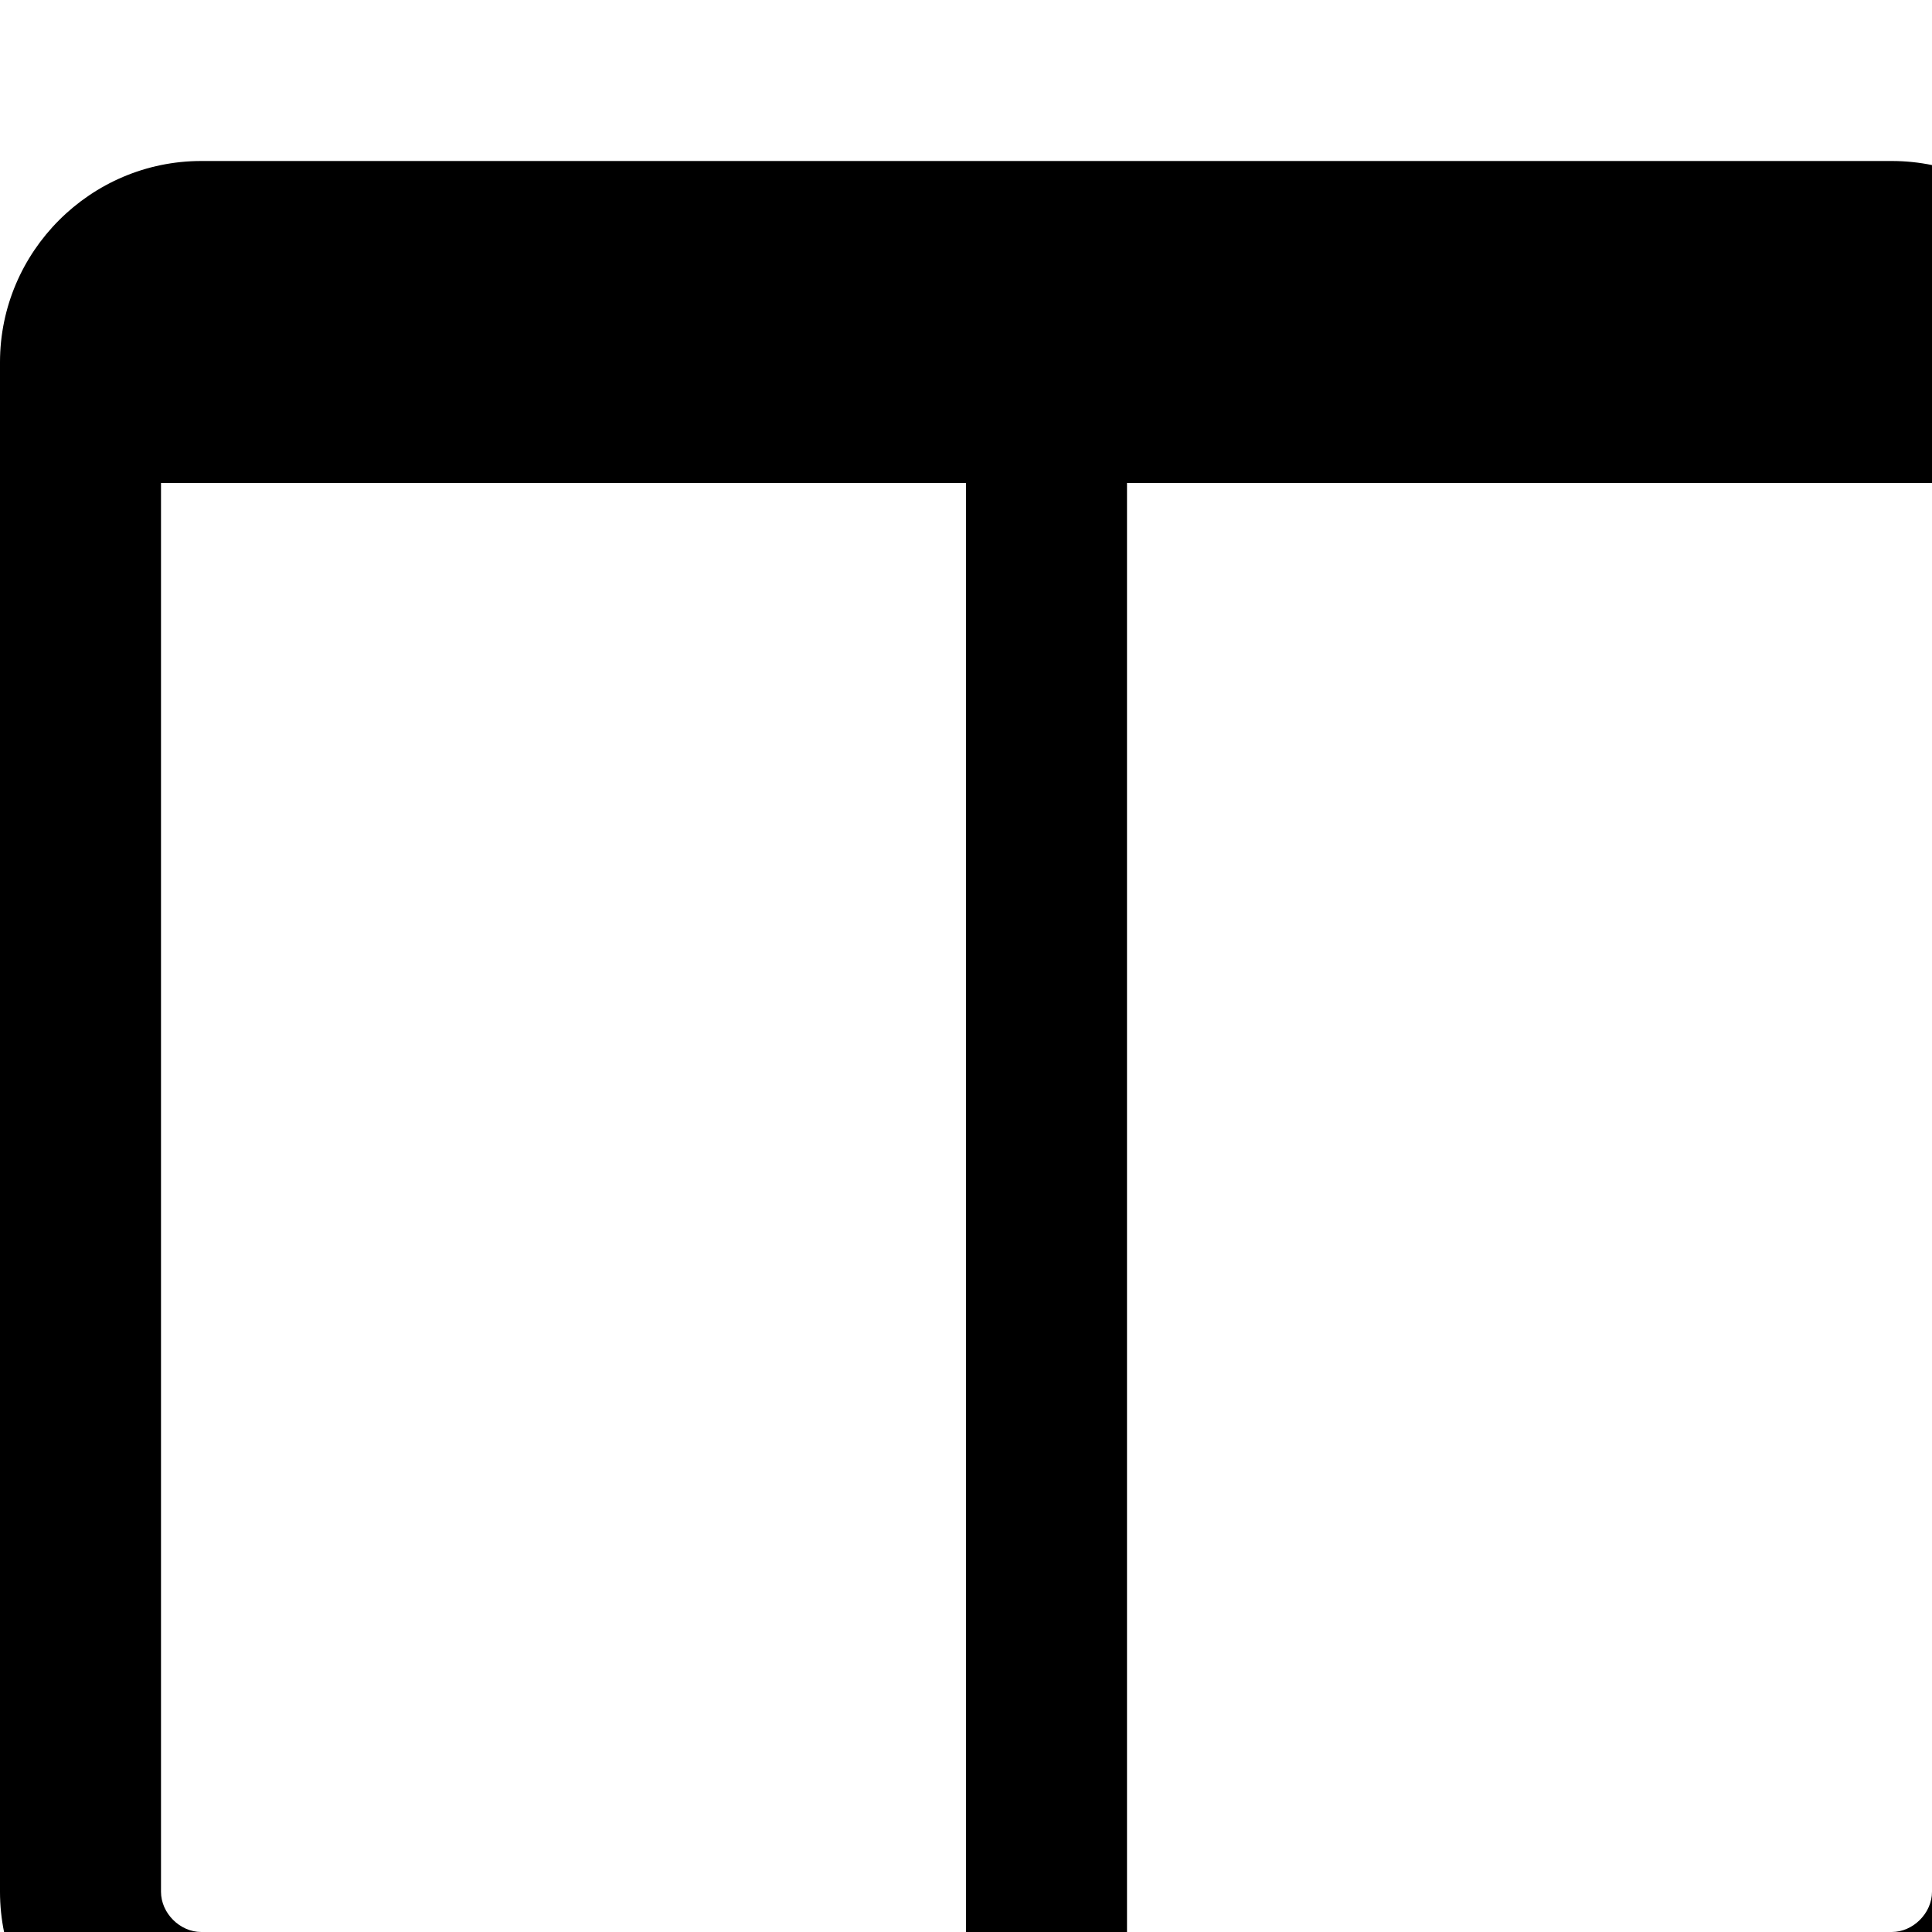 <svg width="1536" height="1536" xmlns="http://www.w3.org/2000/svg">
    <path d="M160 1536h608V384H128v1120c0 17 15 32 32 32zm1376-32V384H896v1152h608c17 0 32-15 32-32zm128-1216v1216c0 88-72 160-160 160H160c-88 0-160-72-160-160V288c0-88 72-160 160-160h1344c88 0 160 72 160 160z"/>
</svg>
